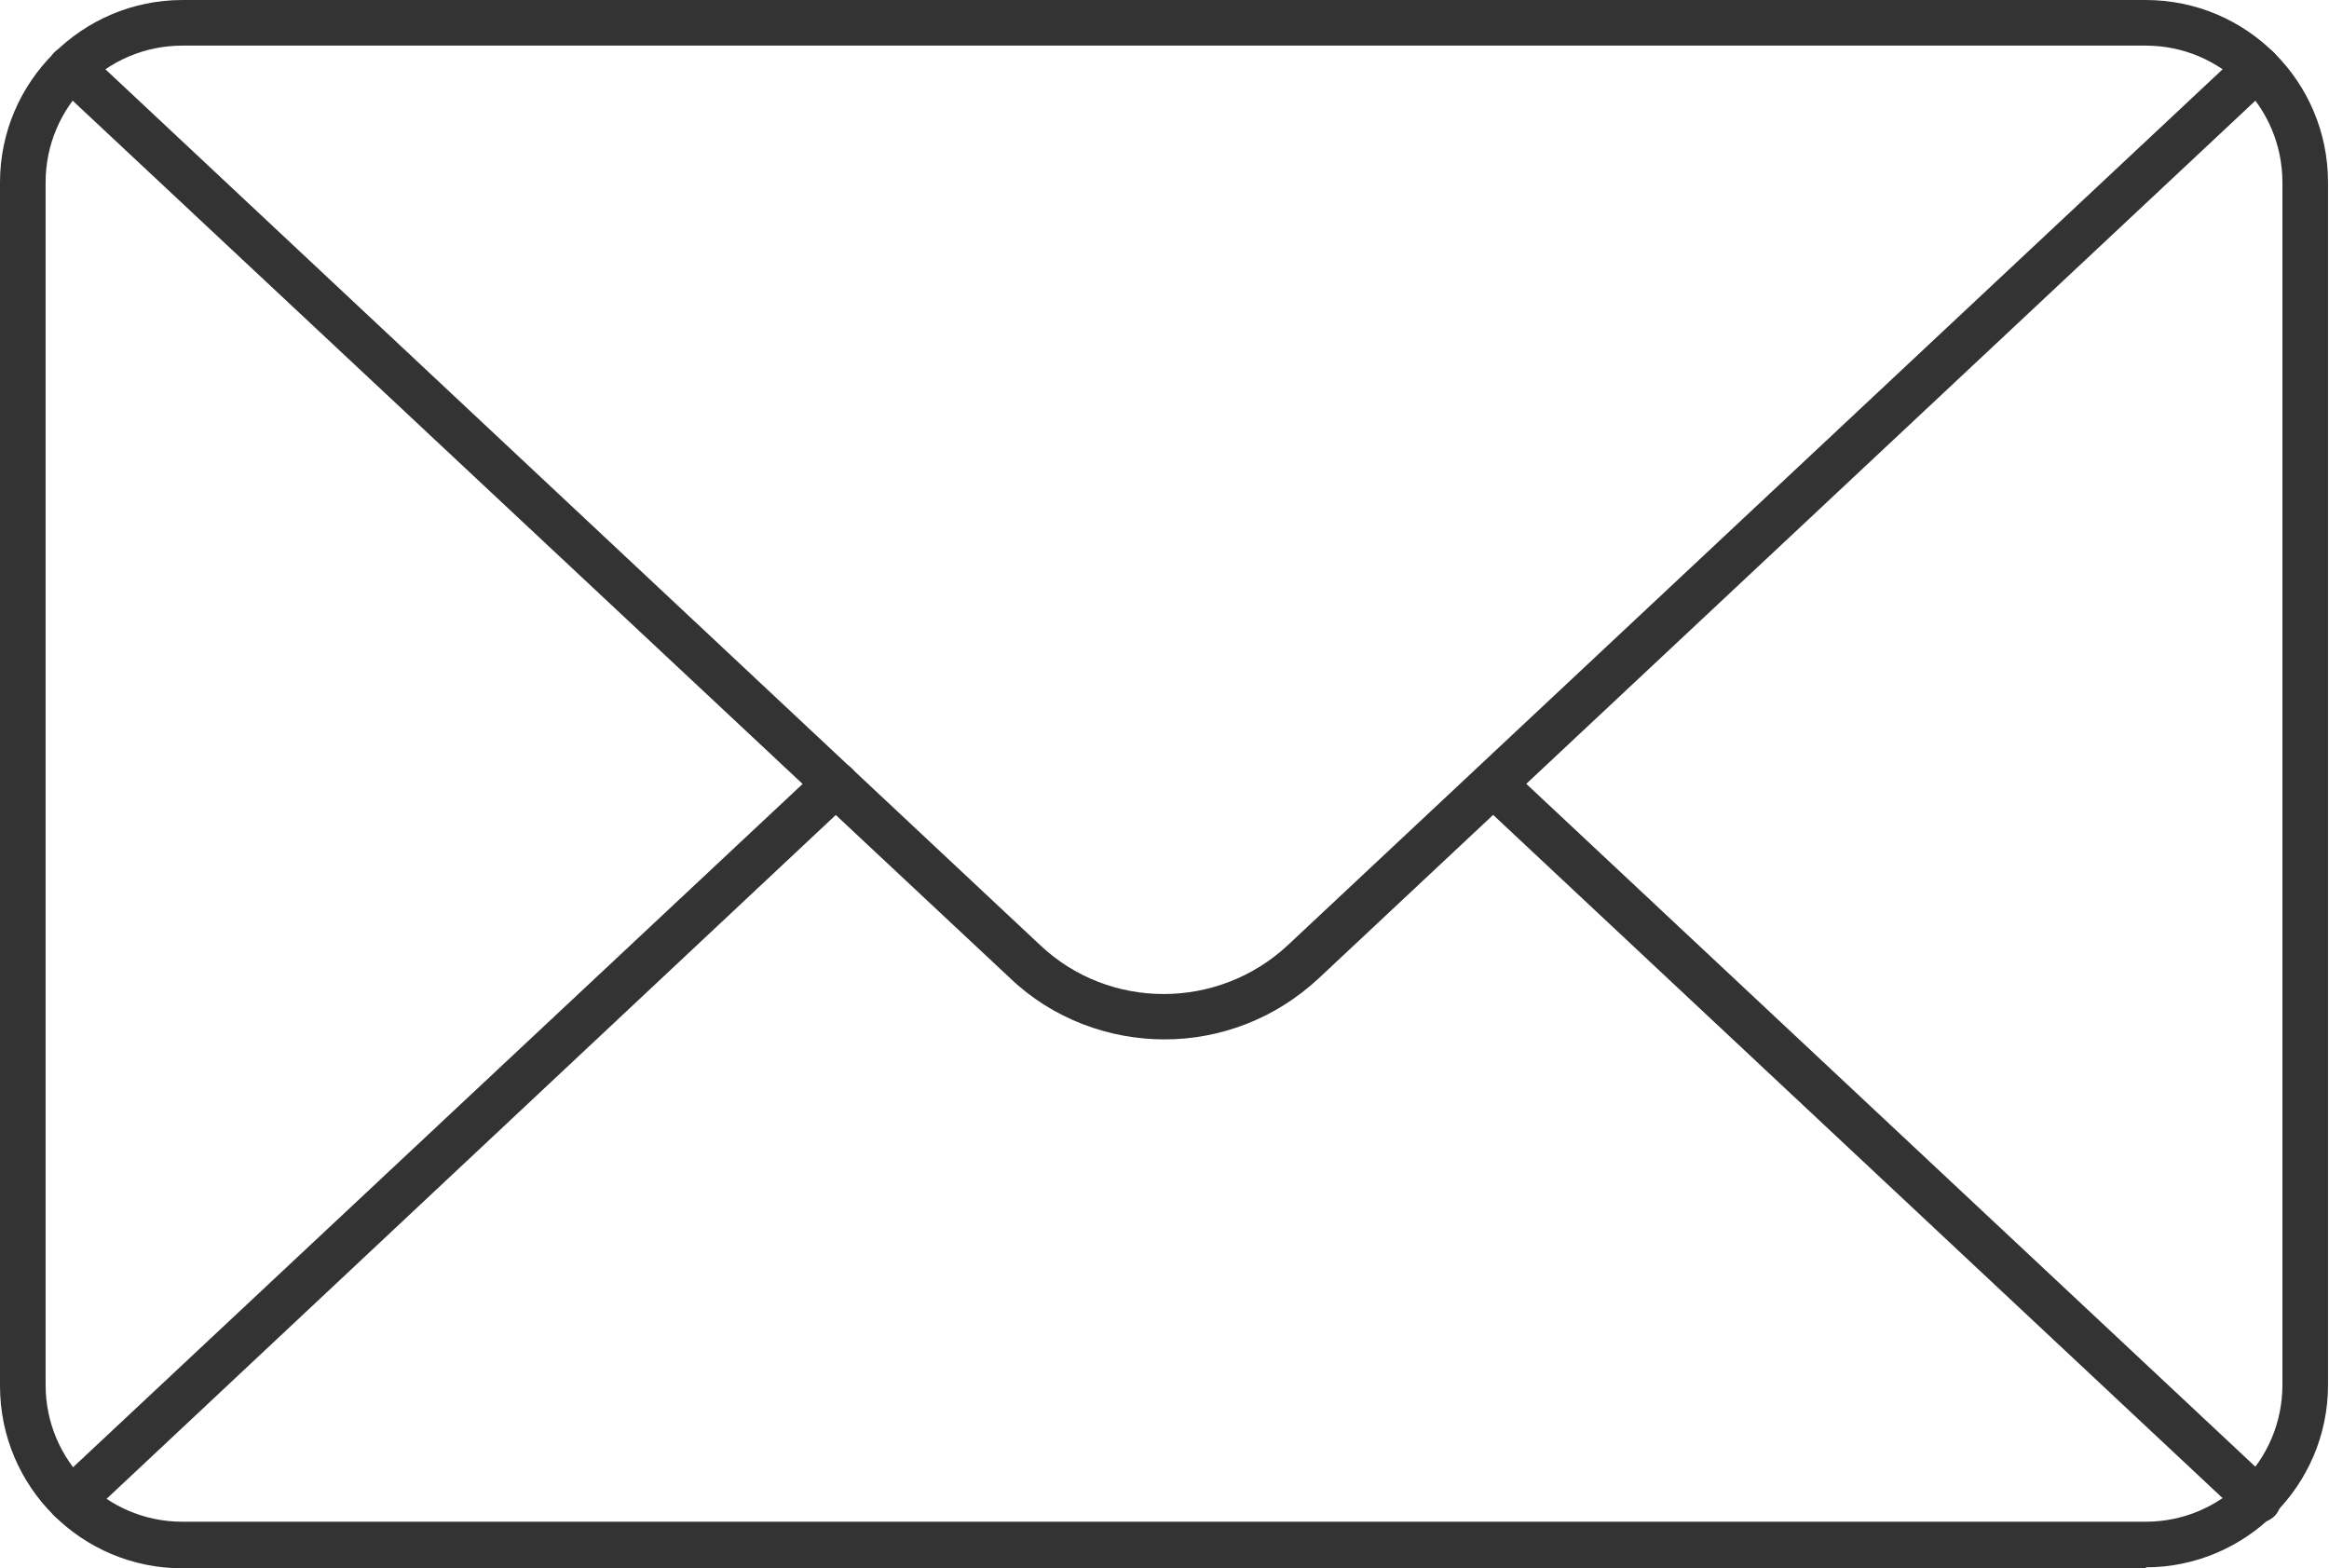 <?xml version="1.0" encoding="UTF-8"?><svg id="_レイヤー_2" xmlns="http://www.w3.org/2000/svg" viewBox="0 0 24 16.16"><defs><style>.cls-1{fill:#333;stroke-width:0px;}</style></defs><g id="footer"><path class="cls-1" d="M22.12,16.16H1.88c-1.04,0-1.88-.84-1.88-1.88V1.88C0,.84.85,0,1.88,0h20.23c1.04,0,1.88.84,1.88,1.88v12.39c0,1.04-.85,1.88-1.88,1.88ZM1.88.47C1.1.47.47,1.1.47,1.88v12.39c0,.78.63,1.41,1.41,1.41h20.23c.78,0,1.41-.63,1.41-1.41V1.88c0-.78-.63-1.41-1.41-1.41H1.88Z"/><path class="cls-1" d="M12,10.71c-.57,0-1.15-.21-1.59-.63L.57.87c-.09-.09-.1-.24-.01-.33.09-.09.24-.1.33-.01l9.83,9.21c.71.67,1.83.67,2.55,0L23.1.53c.09-.09.24-.08.33.01.09.09.08.24-.01.33l-9.83,9.21c-.45.42-1.02.63-1.59.63Z"/><path class="cls-1" d="M.73,15.69c-.06,0-.13-.03-.17-.07-.09-.09-.08-.24.01-.33l7.88-7.38c.09-.09.24-.08.33.01.09.09.08.24-.01.33L.9,15.63s-.1.06-.16.06Z"/><path class="cls-1" d="M23.27,15.69c-.06,0-.12-.02-.16-.06l-7.88-7.38c-.09-.09-.1-.24-.01-.33.09-.09.24-.1.33-.01l7.88,7.38c.09.09.1.24.01.33-.05.05-.11.07-.17.07Z"/></g></svg>